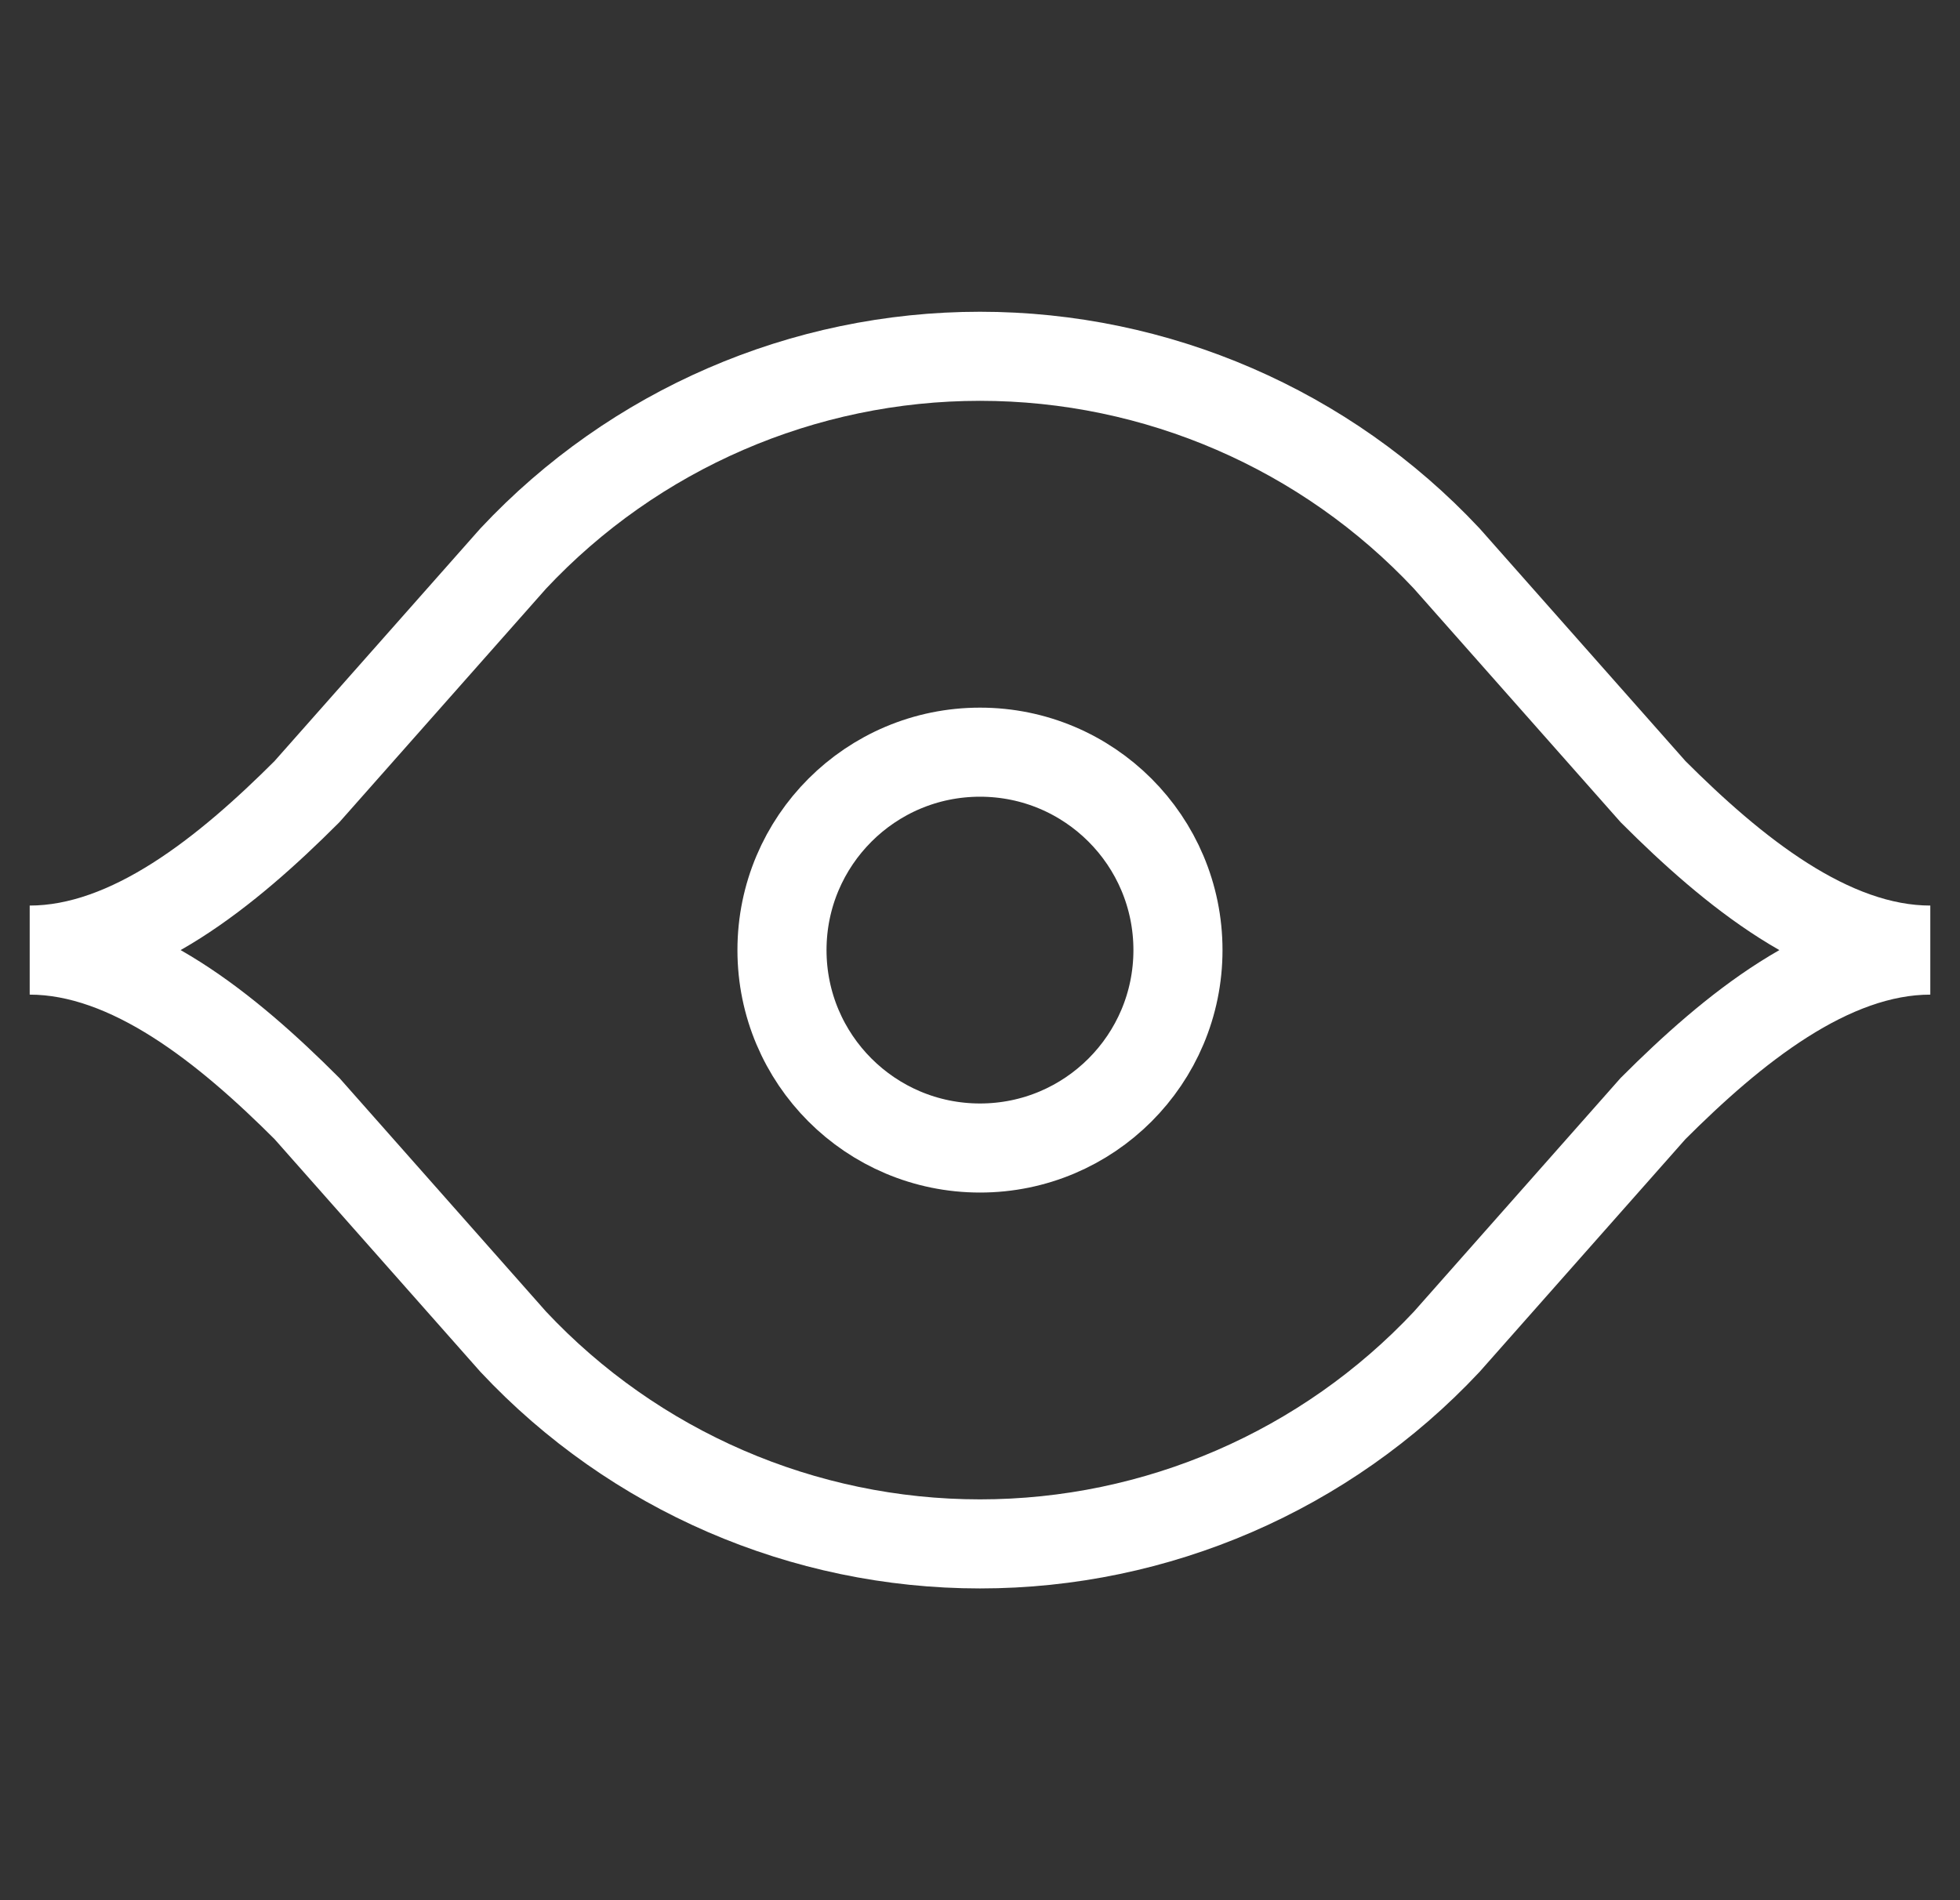 <svg width="33" height="32" viewBox="0 0 33 32" fill="none" xmlns="http://www.w3.org/2000/svg">
<rect x="0" y="0" width="33" height="32" fill="#333333" stroke="none"/>
<g clip-path="url(#clip0_361_1726)">
<path d="M8.642 9.405C10.678 7.232 13.523 6 16.5 6C19.477 6 22.322 7.232 24.358 9.405L27.833 13.333C29.167 14.667 30.799 16 32.5 16C30.799 16 29.167 17.333 27.833 18.667L24.358 22.596C22.322 24.768 19.477 26 16.5 26C13.523 26 10.678 24.768 8.642 22.596L5.167 18.667C3.833 17.333 2.201 16 0.5 16C2.201 16 3.833 14.667 5.167 13.333L8.642 9.405Z" stroke="white" stroke-width="1.5"/>
<path d="M13.166 16C13.166 14.159 14.659 12.667 16.5 12.667C18.341 12.667 19.833 14.159 19.833 16C19.833 17.841 18.341 19.333 16.5 19.333C14.659 19.333 13.166 17.841 13.166 16Z" stroke="white" stroke-width="1.5"/>
</g>
<defs>
<clipPath id="clip0_361_1726">
<rect width="32" height="32" fill="white" transform="translate(0.5)"/>
</clipPath>
</defs>
</svg>
